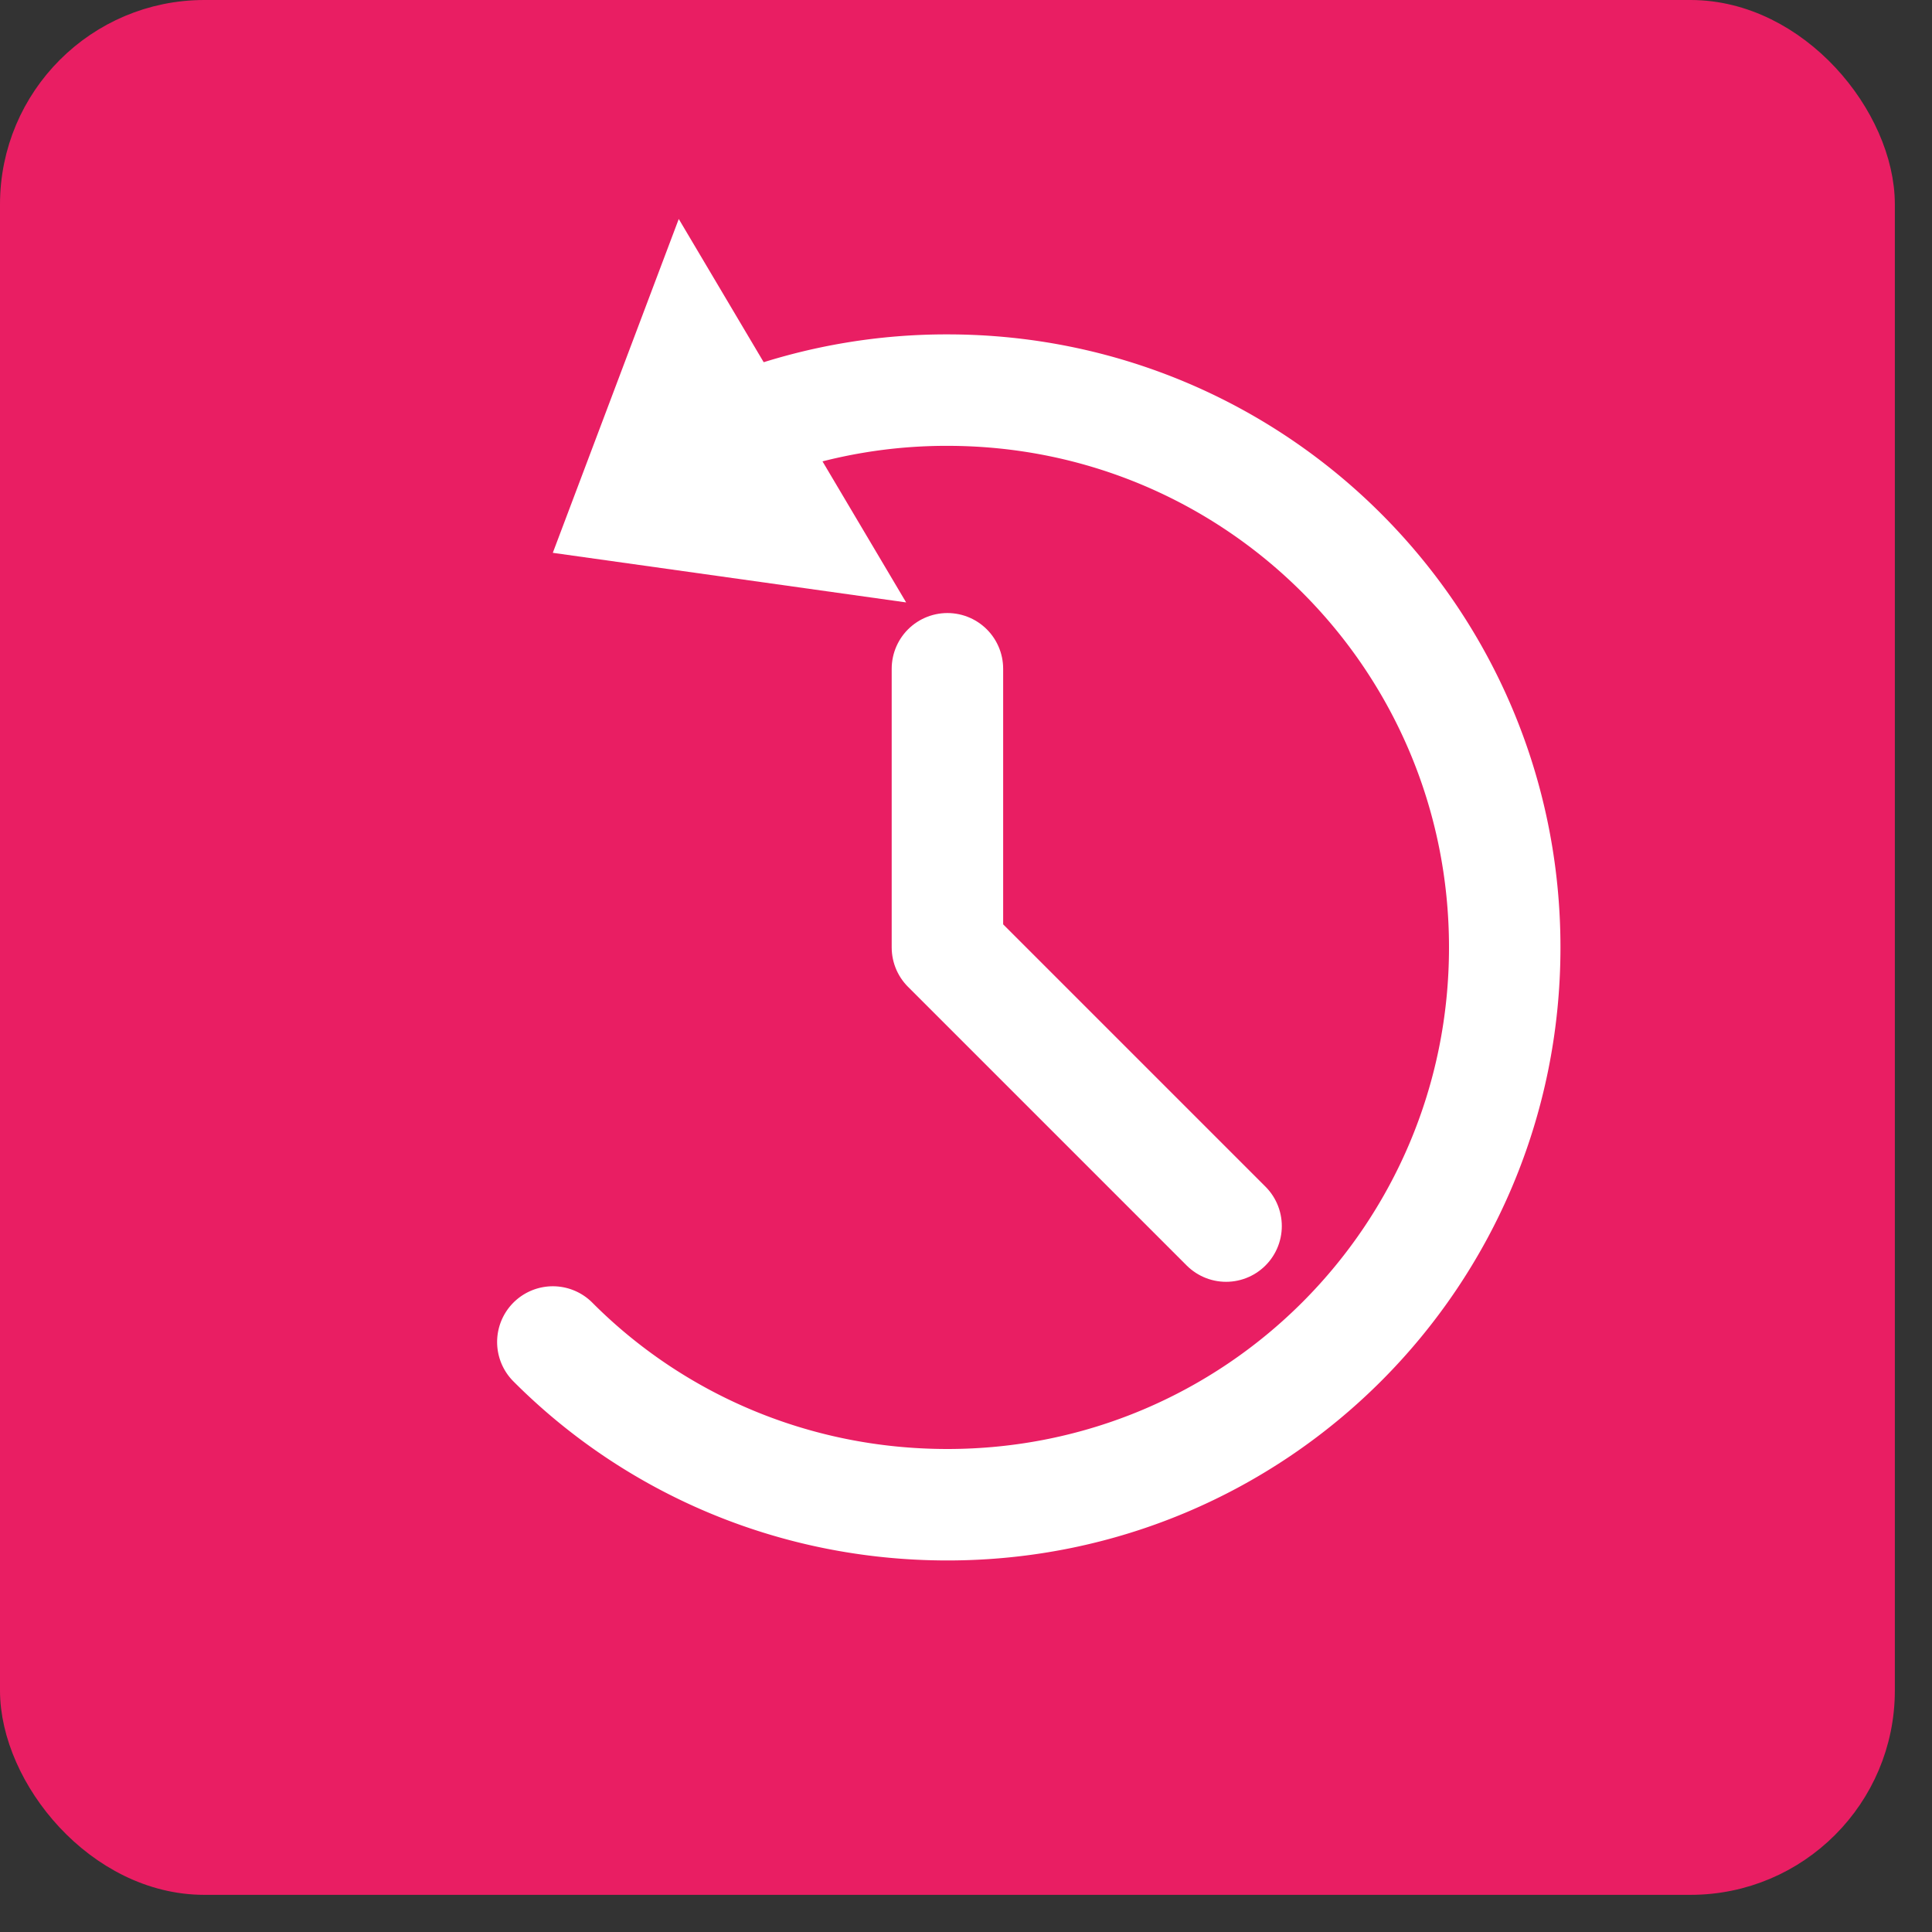 <svg xmlns="http://www.w3.org/2000/svg" xmlns:xlink="http://www.w3.org/1999/xlink" width="52" height="52" stroke="#000" stroke-linecap="round" stroke-linejoin="round" fill="#fff" fill-rule="evenodd"><rect width="100%" height="100%" fill="#333333" stroke="none"/><defs><path d="M0 0l4 5h-8z" stroke="none" id="A"/></defs><rect fill="#e91e63" height="50" rx="5" stroke="#e91e63" width="50" x=".5" y=".5"/><path d="M25.5 18v7.5L33 33" fill="none" stroke="#fff" stroke-width="3"/><g transform="translate(14.88 10.5)" stroke="#fff"><path d="M5.67.83A15 15 0 0 1 10.62 0c8.3 0 15 6.7 15 15s-6.7 15-15 15C6.46 30 2.7 28.33 0 25.62" fill="none" stroke-width="3"/><use xlink:href="#A" stroke-width="2" transform="matrix(-.765 -1.29 1.29 -.765 -3.768 6.613)" y="2.92"/></g></svg>